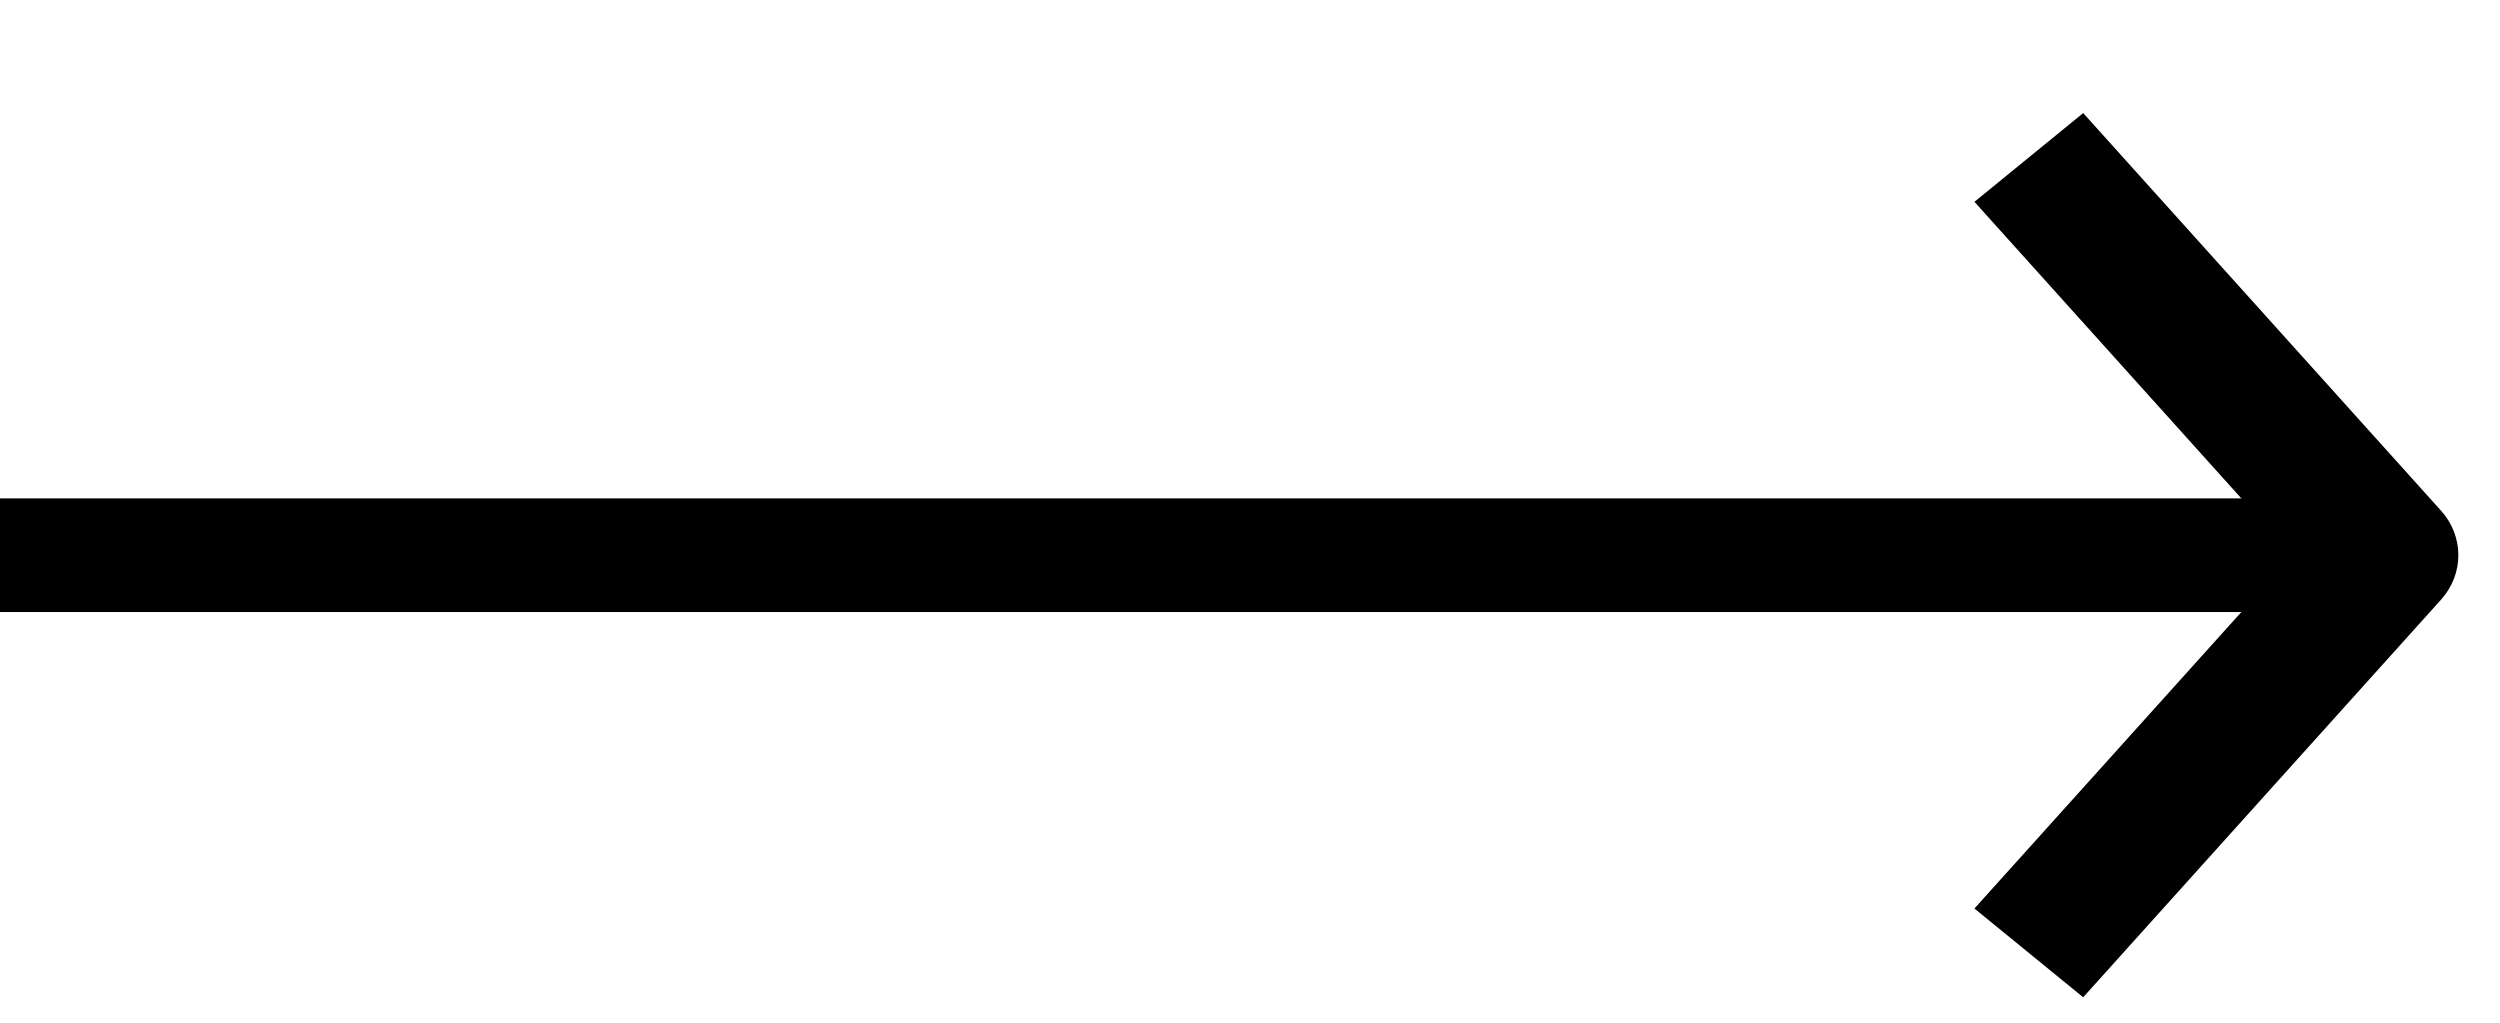 <svg width="22" height="9" viewBox="0 0 22 9" fill="none" xmlns="http://www.w3.org/2000/svg">
<path fill-rule="evenodd" clip-rule="evenodd" d="M18.332 0.995L21.482 4.495C21.684 4.72 21.684 5.051 21.482 5.276L18.332 8.776L17.375 7.995L20.174 4.886L17.375 1.776L18.332 0.995Z" fill="black"/>
<rect y="4.386" width="21" height="1" fill="black"/>
</svg>
